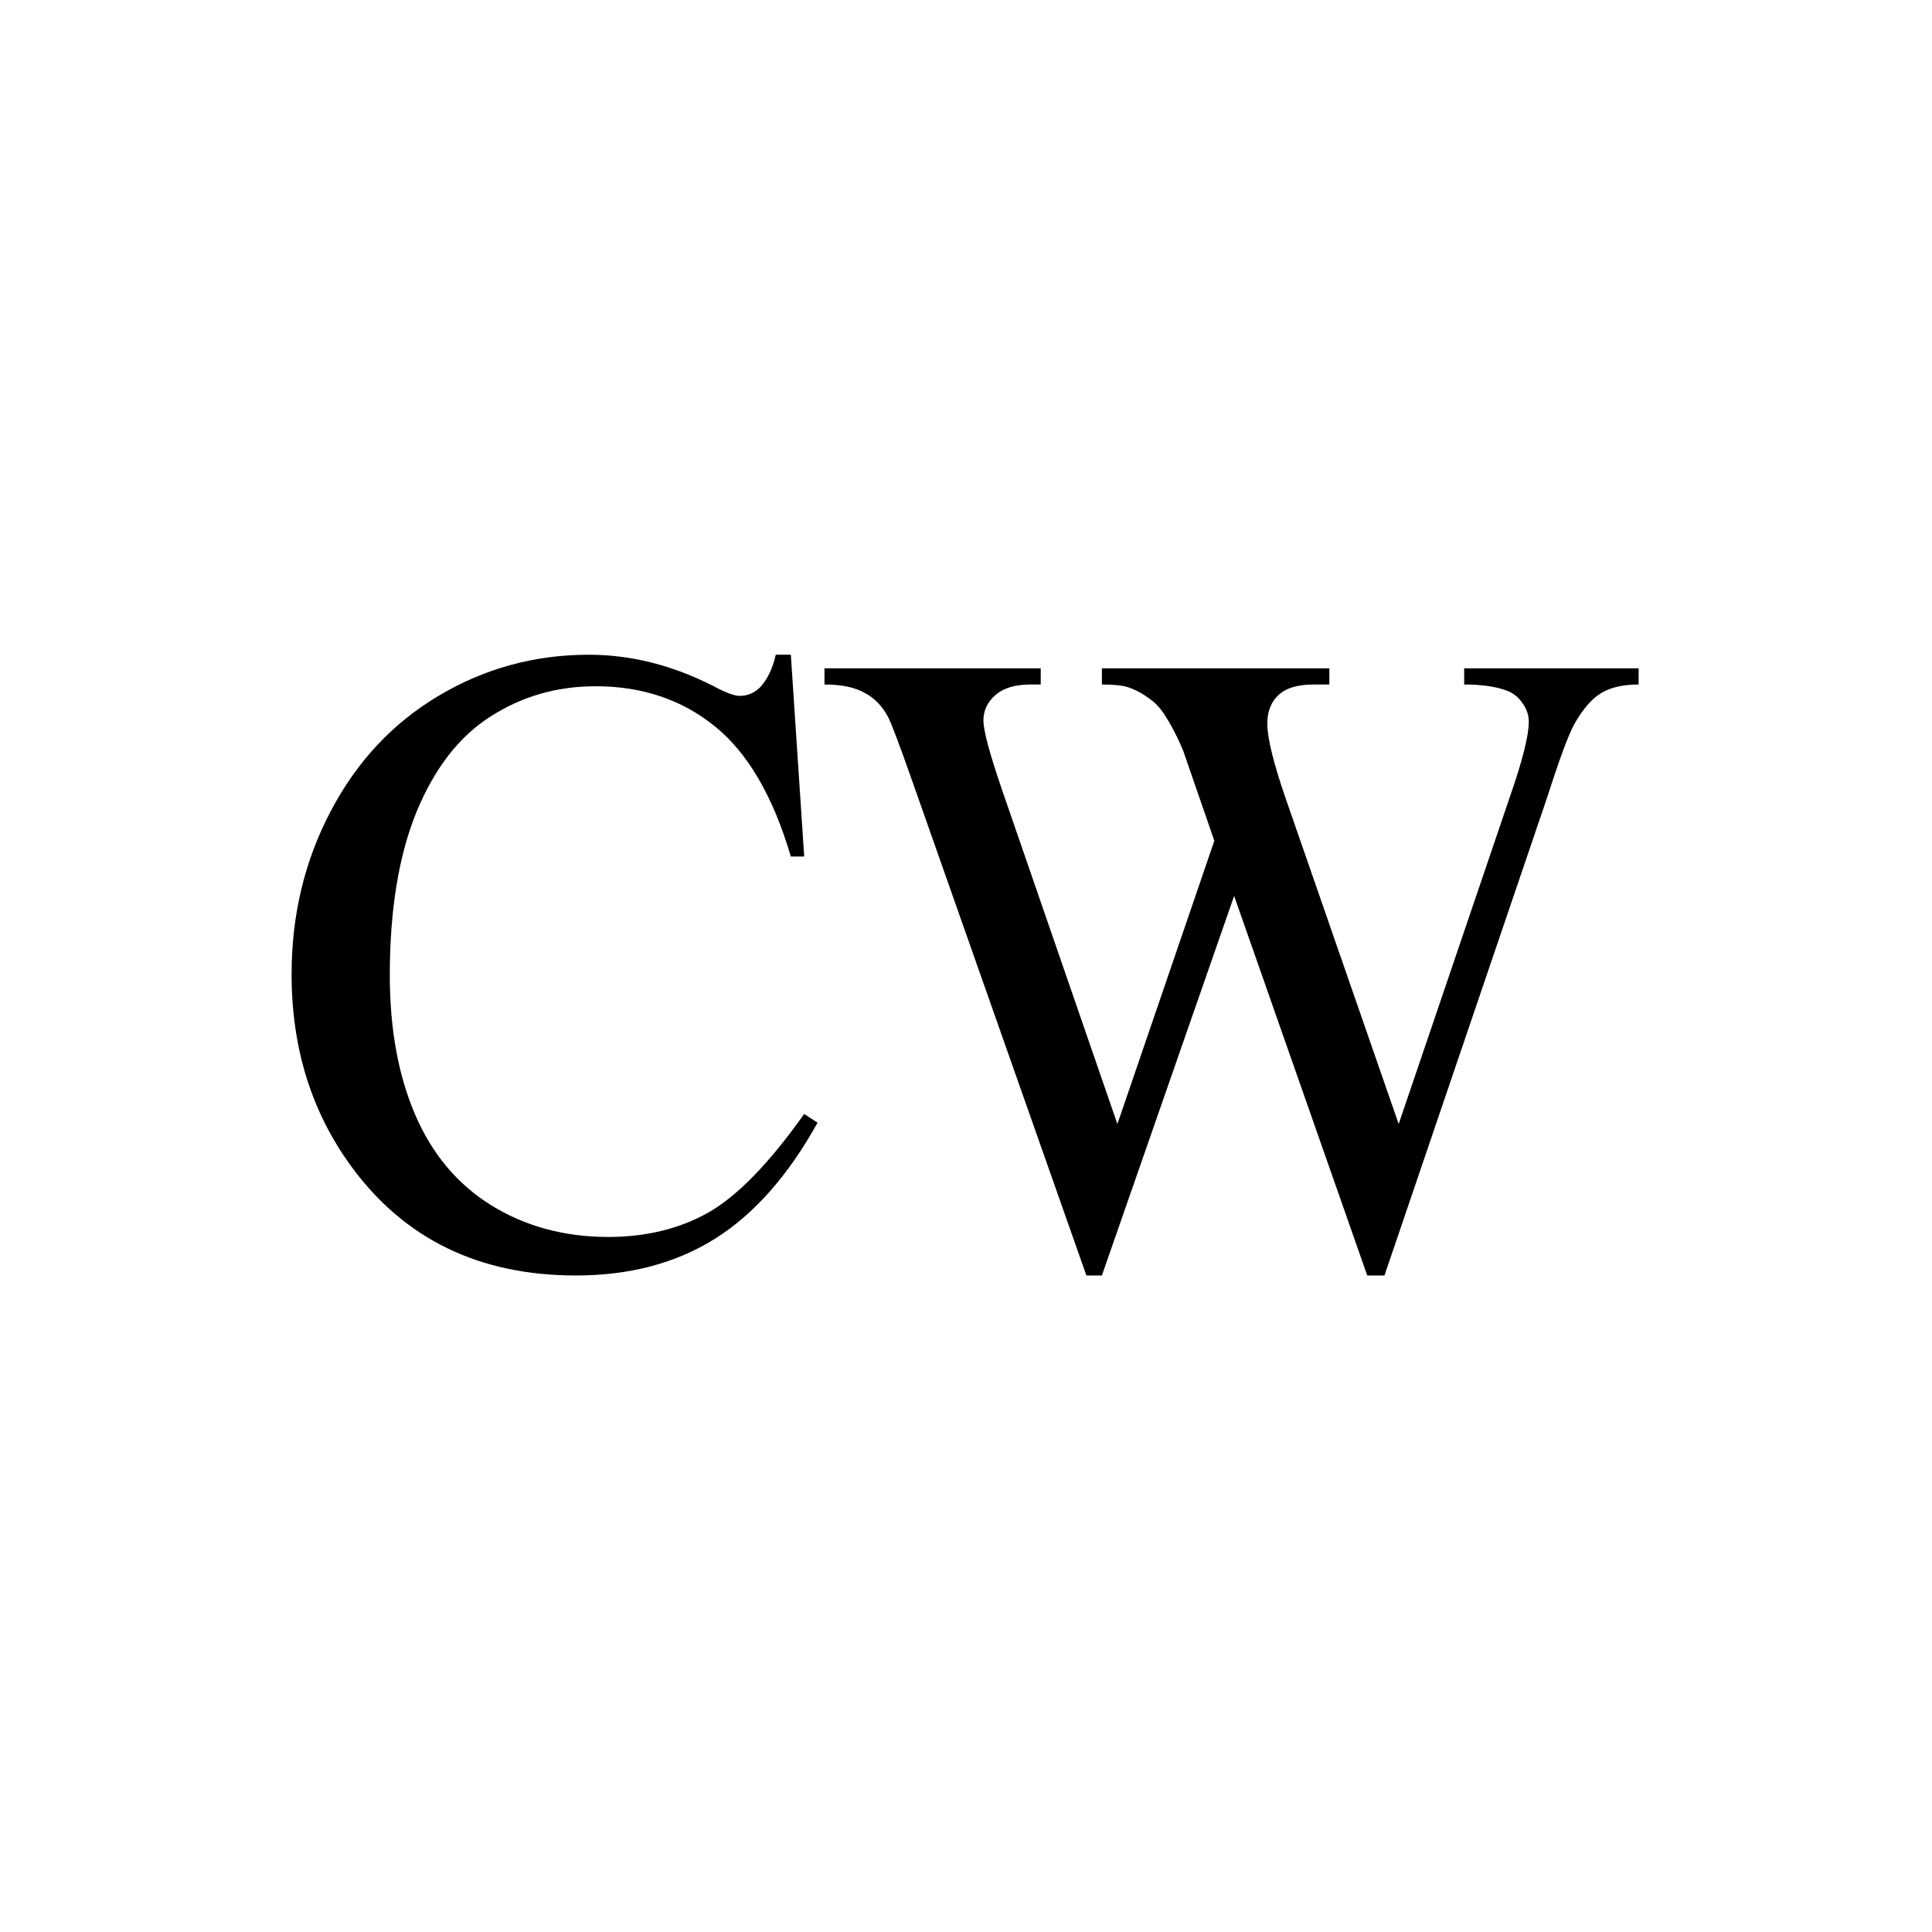 <svg width="1080" height="1080" viewBox="0 0 1080 1080" fill="none" xmlns="http://www.w3.org/2000/svg">
<path d="M442.087 366L449.552 478.812H442.087C432.134 445.042 417.927 420.734 399.465 405.888C381.004 391.042 358.85 383.619 333.005 383.619C311.333 383.619 291.748 389.248 274.249 400.504C256.751 411.598 242.946 429.38 232.832 453.851C222.879 478.322 217.902 508.748 217.902 545.128C217.902 575.146 222.638 601.167 232.11 623.191C241.581 645.215 255.788 662.1 274.731 673.846C293.835 685.592 315.587 691.465 339.988 691.465C361.178 691.465 379.88 686.898 396.094 677.762C412.308 668.463 430.127 650.109 449.552 622.702L457.016 627.596C440.642 657.124 421.539 678.74 399.706 692.444C377.874 706.148 351.948 713 321.928 713C267.828 713 225.929 692.607 196.23 651.822C174.077 621.478 163 585.75 163 544.639C163 511.521 170.304 481.096 184.913 453.362C199.521 425.628 219.588 404.175 245.113 389.003C270.798 373.668 298.811 366 329.152 366C352.75 366 376.027 371.873 398.984 383.619C405.726 387.208 410.542 389.003 413.432 389.003C417.766 389.003 421.539 387.453 424.749 384.353C428.923 379.949 431.893 373.831 433.659 366H442.087Z" fill="black" style="fill:black;fill-opacity:1;"/>
<path d="M916 373.586V382.64C907.492 382.64 900.589 384.19 895.291 387.29C889.994 390.39 884.937 396.181 880.121 404.664C876.91 410.374 871.853 423.996 864.95 445.531L773.928 713H764.296L689.889 500.836L615.964 713H607.295L510.252 437.456C503.028 416.9 498.453 404.746 496.527 400.994C493.316 394.794 488.902 390.226 483.283 387.29C477.825 384.19 470.36 382.64 460.889 382.64V373.586H581.77V382.64H575.991C567.483 382.64 560.981 384.598 556.486 388.513C551.991 392.429 549.744 397.16 549.744 402.707C549.744 408.417 553.275 421.549 560.339 442.105L624.632 628.33L678.812 470.002L661.475 419.836C658.103 411.679 654.331 404.501 650.157 398.302C648.07 395.202 645.502 392.592 642.452 390.471C638.438 387.535 634.425 385.414 630.412 384.109C627.361 383.13 622.545 382.64 615.964 382.64V373.586H743.106V382.64H734.437C725.447 382.64 718.865 384.598 714.691 388.513C710.518 392.429 708.431 397.731 708.431 404.42C708.431 412.74 712.043 427.259 719.267 447.978L781.875 628.33L844.001 445.531C851.064 425.302 854.596 411.272 854.596 403.441C854.596 399.689 853.392 396.181 850.984 392.918C848.737 389.655 845.847 387.371 842.315 386.066C836.215 383.782 828.269 382.64 818.476 382.64V373.586H916Z" fill="black" style="fill:black;fill-opacity:1;"/>
</svg>
